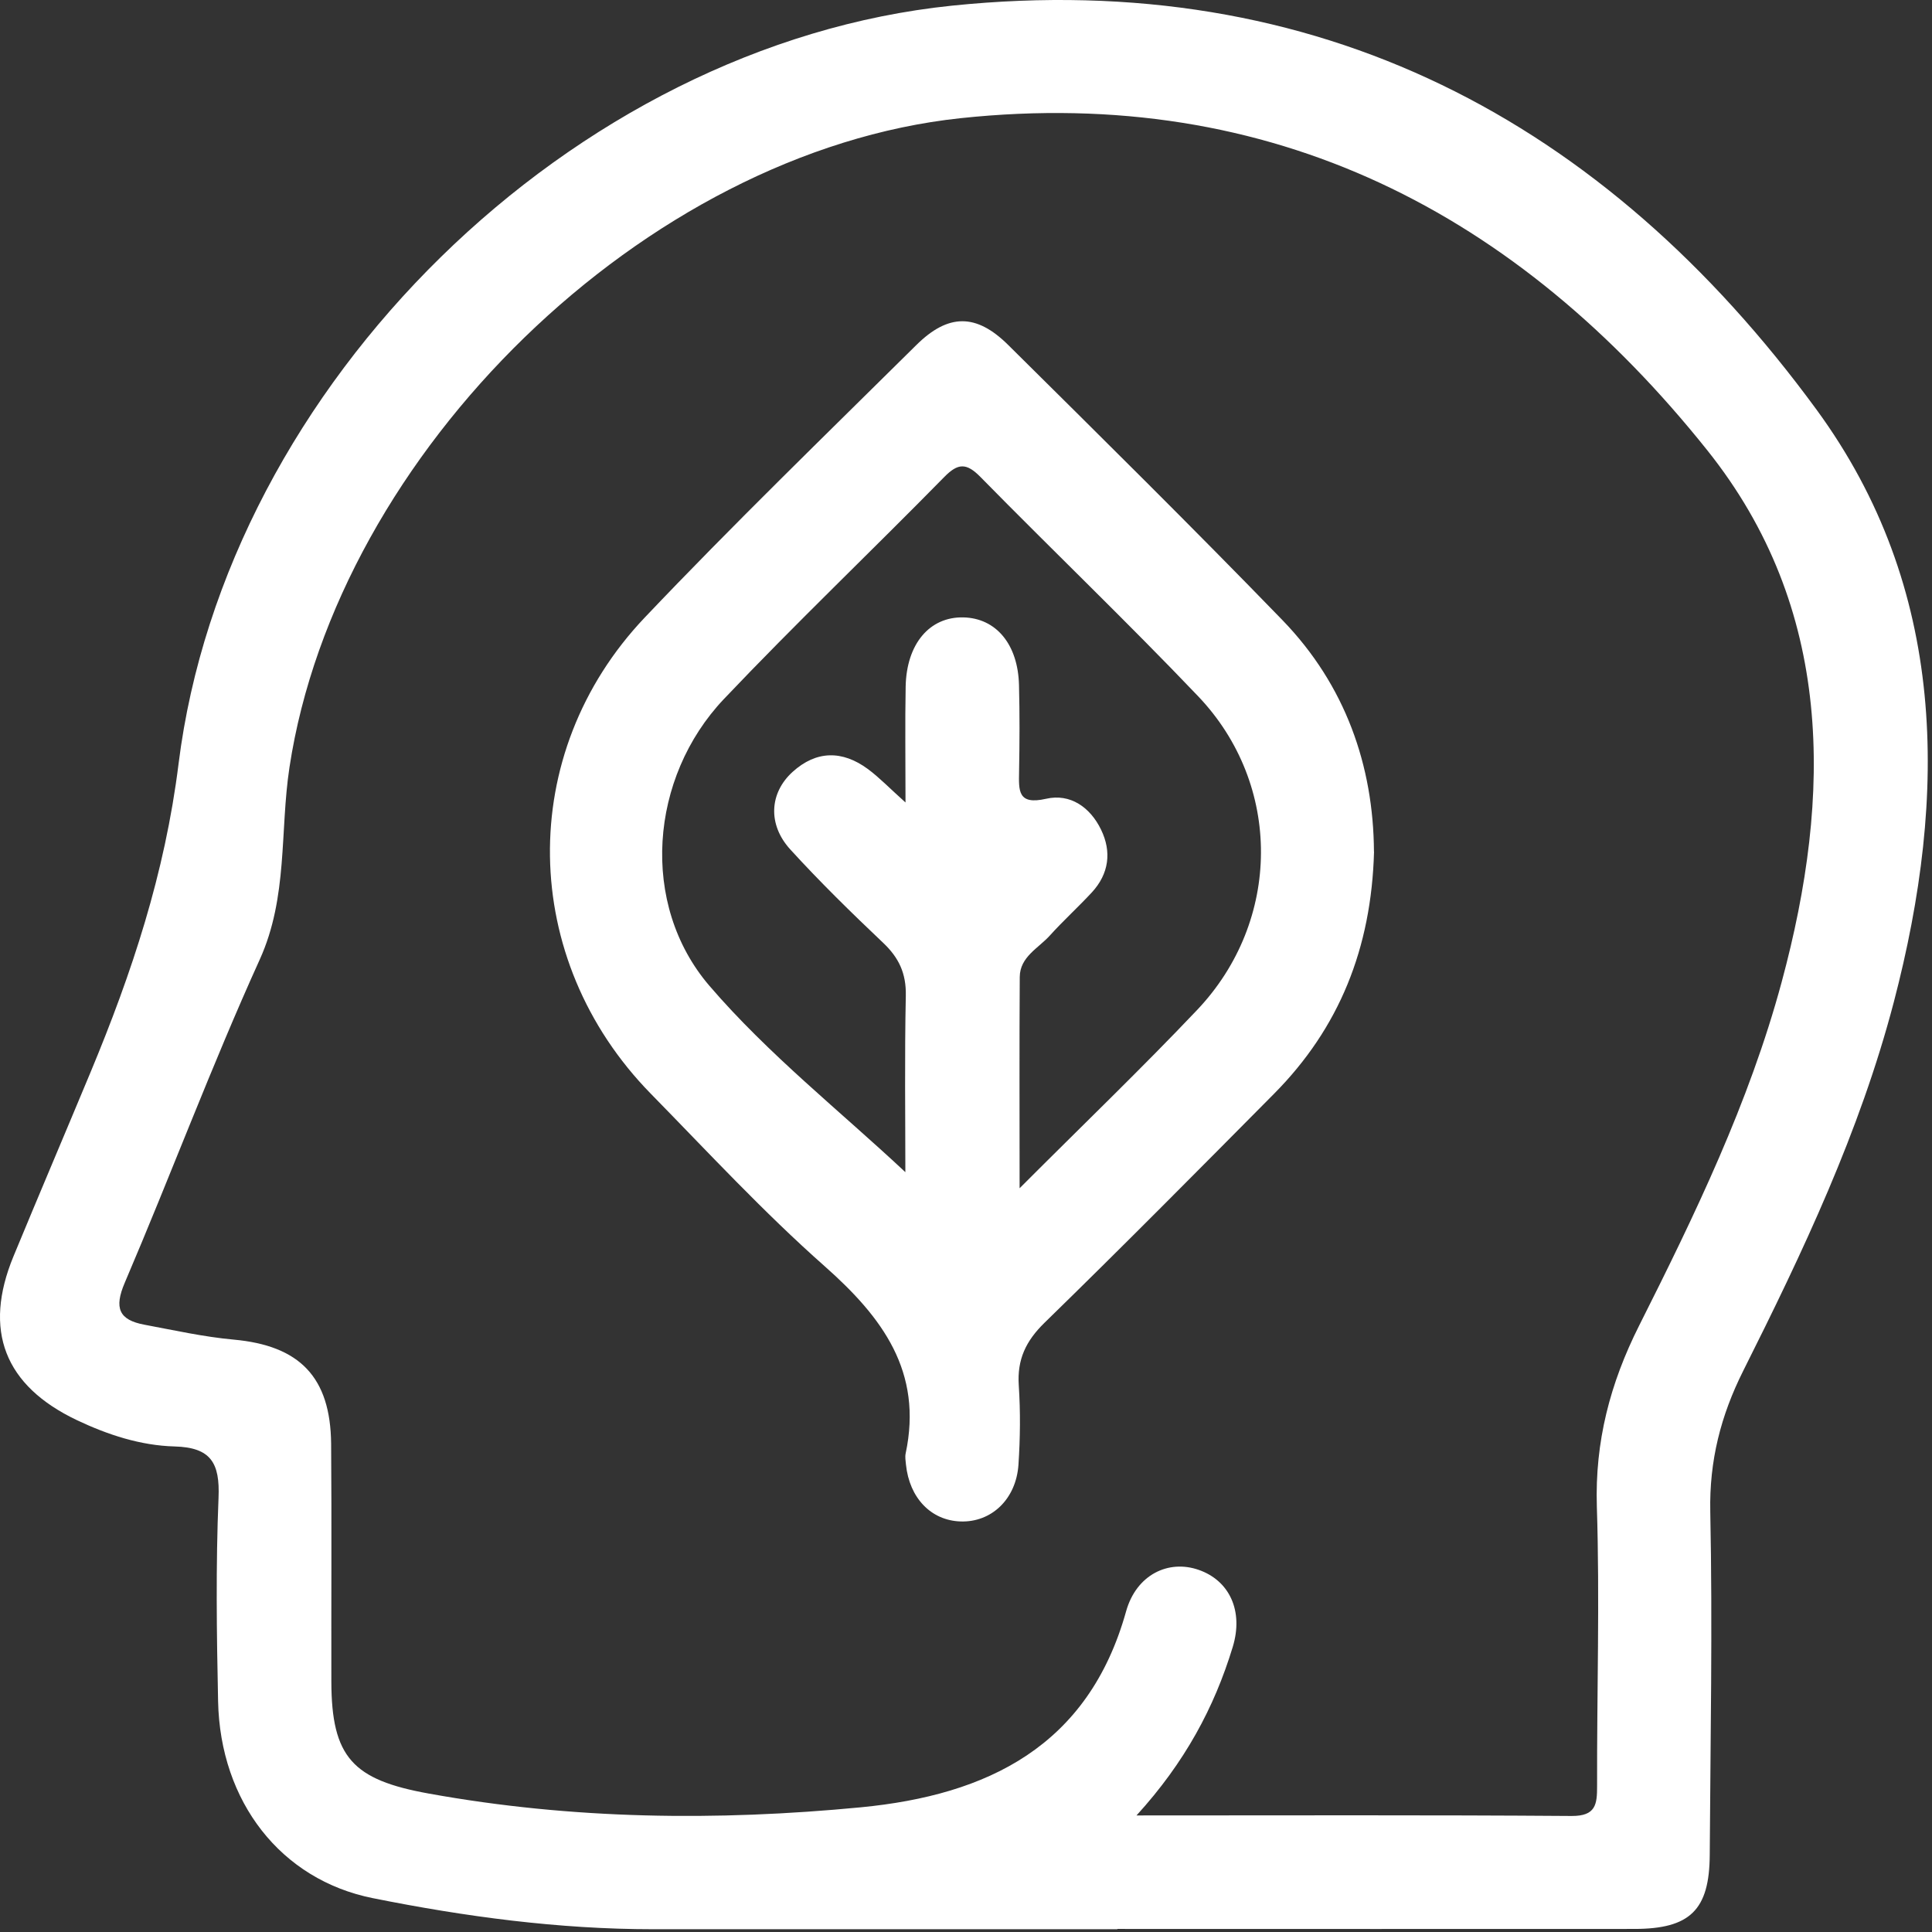 <?xml version="1.0" encoding="UTF-8"?> <svg xmlns="http://www.w3.org/2000/svg" width="217" height="217" fill="none"><rect width="100%" height="100%" fill="#333333" stroke="none"/><path d="M125.505 216.689H73.382c-10.628 0-21.13-1.407-31.512-3.492-10.331-2.068-17.137-10.831-17.374-22.104-.161-7.627-.263-15.264.05-22.874.162-3.891-.847-5.645-4.932-5.755-3.814-.102-7.5-1.305-10.967-2.95-8.153-3.873-10.569-10.094-7.128-18.416 2.857-6.908 5.78-13.773 8.654-20.672 4.644-11.153 8.348-22.307 9.882-34.63C25.369 43.19 64.313 5.026 106.919.636c41.046-4.23 73.286 12.832 97.101 45.36 14.68 20.053 14.807 43.173 8.688 66.565-3.814 14.561-10.213 28.053-16.917 41.419-2.517 5.026-3.814 10.094-3.695 15.807.262 12.848.017 25.705-.06 38.554-.034 6.187-2.212 8.314-8.475 8.314-19.349.017-38.698 0-58.056 0v.034zm2.161-12.781c16.942 0 32.901-.059 48.852.06 2.729.016 2.873-1.306 2.865-3.382-.026-10.45.305-20.917-.026-31.359-.229-7.306 1.492-13.857 4.738-20.315 6.272-12.467 12.357-25.045 16.018-38.605 5.704-21.104 5.831-41.97-8.348-59.726-21.265-26.638-48.86-41.029-83.872-37.308-35.444 3.771-70.014 37.57-75.38 72.913-1.093 7.187-.152 14.552-3.339 21.587-5.415 11.933-10 24.23-15.153 36.282-1.23 2.865-.67 4.204 2.22 4.738 3.322.619 6.645 1.365 10 1.67 7.4.669 10.883 4.195 10.951 11.704.068 8.899.008 17.798.025 26.697.017 8.535 2.424 11.052 10.942 12.586 16.12 2.916 32.316 3.102 48.538 1.543 14.205-1.373 25.545-6.84 29.783-22.002 1.152-4.128 4.754-5.848 8.144-4.67 3.458 1.195 5.077 4.611 3.831 8.679-2.068 6.788-5.373 12.95-10.797 18.9l.008.008z" fill="#fff"></path><path d="M154.33 95.653c-.297 10.882-3.925 19.824-11.213 27.18-8.552 8.628-17.095 17.256-25.791 25.731-2.102 2.051-3.093 4.128-2.898 7.043.195 2.95.161 5.933-.034 8.891-.263 3.907-3.051 6.509-6.509 6.39-3.314-.11-5.738-2.636-6.128-6.382-.042-.423-.119-.864-.034-1.262 1.949-9.179-2.61-15.281-9.094-21.019-6.865-6.069-13.12-12.832-19.544-19.392-14.764-15.077-15.18-38.181-.67-53.47 9.917-10.442 20.265-20.469 30.503-30.605 3.594-3.56 6.73-3.568 10.315-.017 10.331 10.238 20.679 20.46 30.799 30.901 7.102 7.331 10.23 16.4 10.289 26.002l.009.009zm-39.818 37.817c7.221-7.23 13.739-13.485 19.951-20.036 9.493-10.009 9.586-25.299.102-35.24-7.984-8.374-16.349-16.375-24.451-24.63-1.568-1.593-2.517-1.56-4.06.017-8.204 8.357-16.688 16.442-24.748 24.935-8.348 8.805-9.484 23.044-1.627 32.206 6.61 7.704 14.738 14.12 22.01 20.934 0-6.102-.093-12.967.051-19.832.051-2.484-.771-4.246-2.534-5.916-3.585-3.399-7.12-6.857-10.442-10.501-2.55-2.797-2.347-6.34.255-8.704 2.67-2.424 5.593-2.441 8.466-.322 1.28.949 2.399 2.119 4.221 3.754 0-4.907-.059-8.967.017-13.018.093-4.805 2.695-7.856 6.484-7.772 3.67.085 6.127 3.01 6.246 7.586.085 3.246.068 6.492.009 9.738-.034 2.119-.17 3.78 3.025 3.051 2.729-.627 4.967.958 6.179 3.458 1.212 2.492.898 4.966-1.034 7.06-1.534 1.653-3.212 3.178-4.721 4.848-1.288 1.424-3.356 2.39-3.373 4.653-.051 7.568-.017 15.137-.017 23.748l-.009-.017z" fill="#fff"></path></svg> 